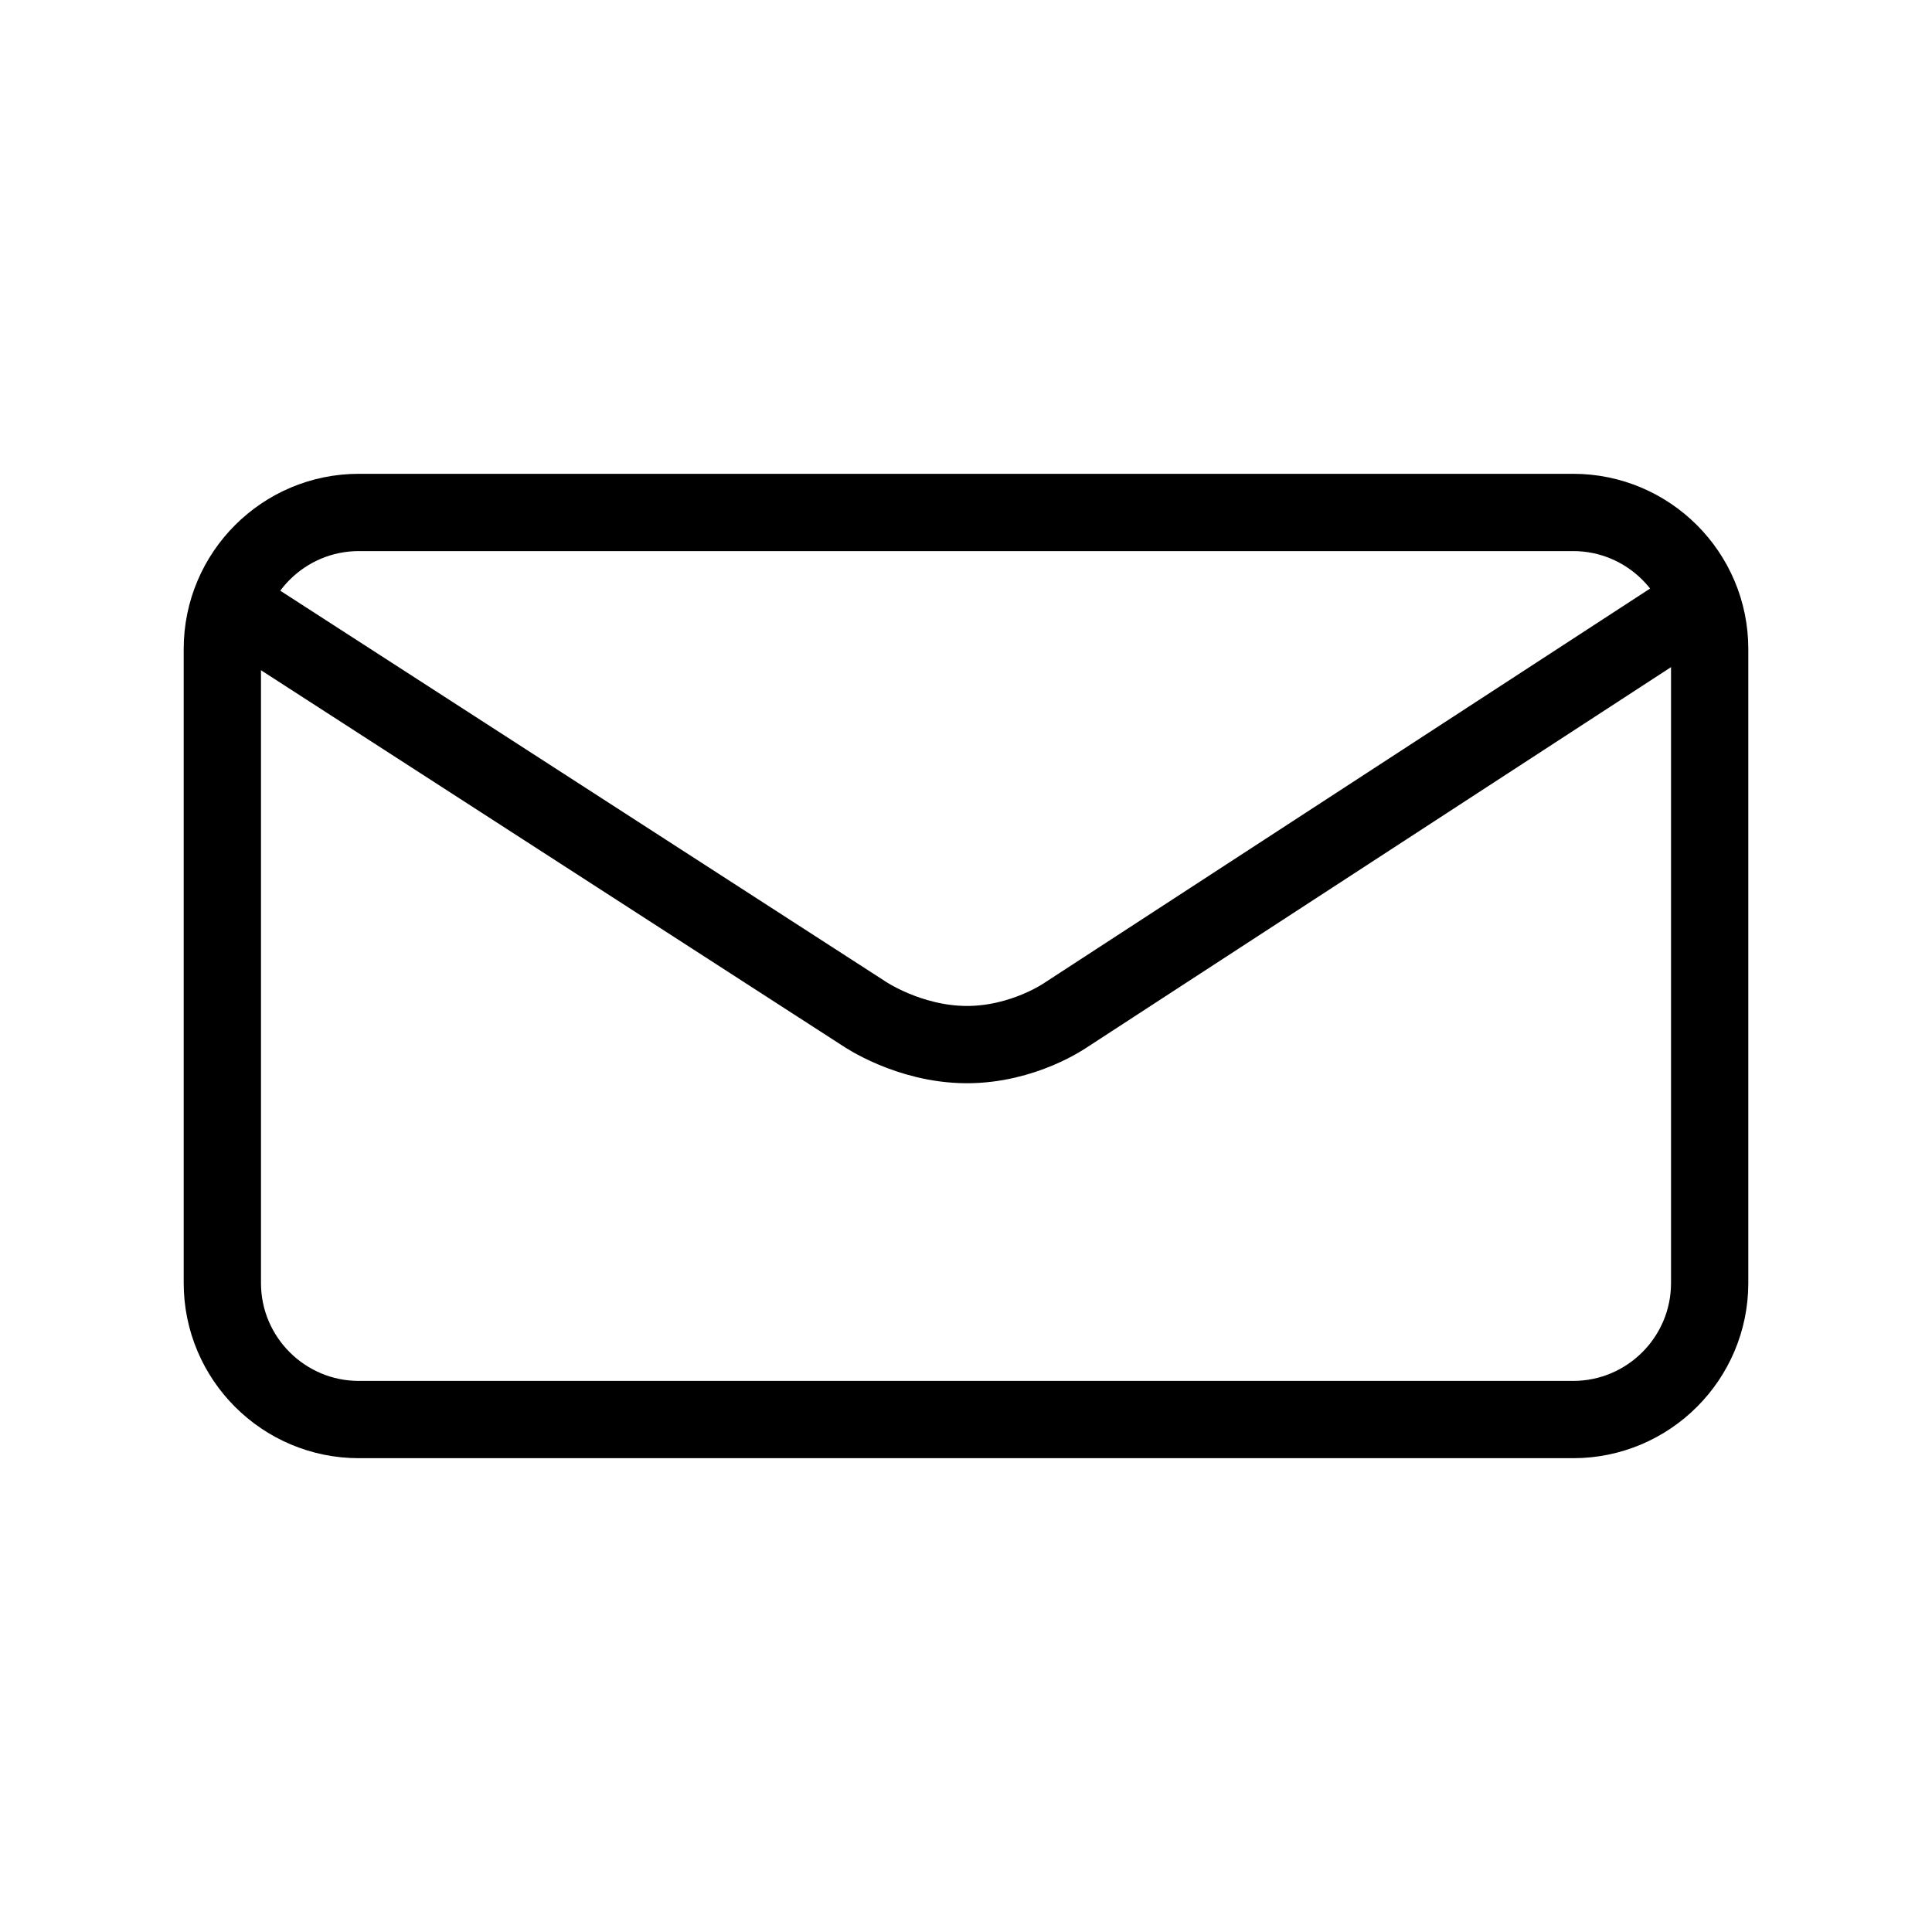 <?xml version="1.0" encoding="UTF-8" standalone="no"?><!DOCTYPE svg PUBLIC "-//W3C//DTD SVG 1.1//EN" "http://www.w3.org/Graphics/SVG/1.1/DTD/svg11.dtd"><svg width="100%" height="100%" viewBox="0 0 25 25" version="1.1" xmlns="http://www.w3.org/2000/svg" xmlns:xlink="http://www.w3.org/1999/xlink" xml:space="preserve" xmlns:serif="http://www.serif.com/" style="fill-rule:evenodd;clip-rule:evenodd;stroke-linecap:round;stroke-linejoin:round;stroke-miterlimit:1.5;"><g><path d="M22.123,8.398c0,-0.975 -0.792,-1.767 -1.767,-1.767l-15.712,0c-0.975,0 -1.767,0.792 -1.767,1.767l0,8.204c0,0.975 0.792,1.767 1.767,1.767l15.712,0c0.975,0 1.767,-0.792 1.767,-1.767l0,-8.204Z" style="fill:none;stroke:#000;stroke-width:1px;"/><path d="M3.026,7.851l8.151,5.263c0,0 0.576,0.398 1.323,0.403c0.747,0.004 1.298,-0.387 1.298,-0.387l8.16,-5.312" style="fill:none;stroke:#000;stroke-width:1px;"/></g></svg>